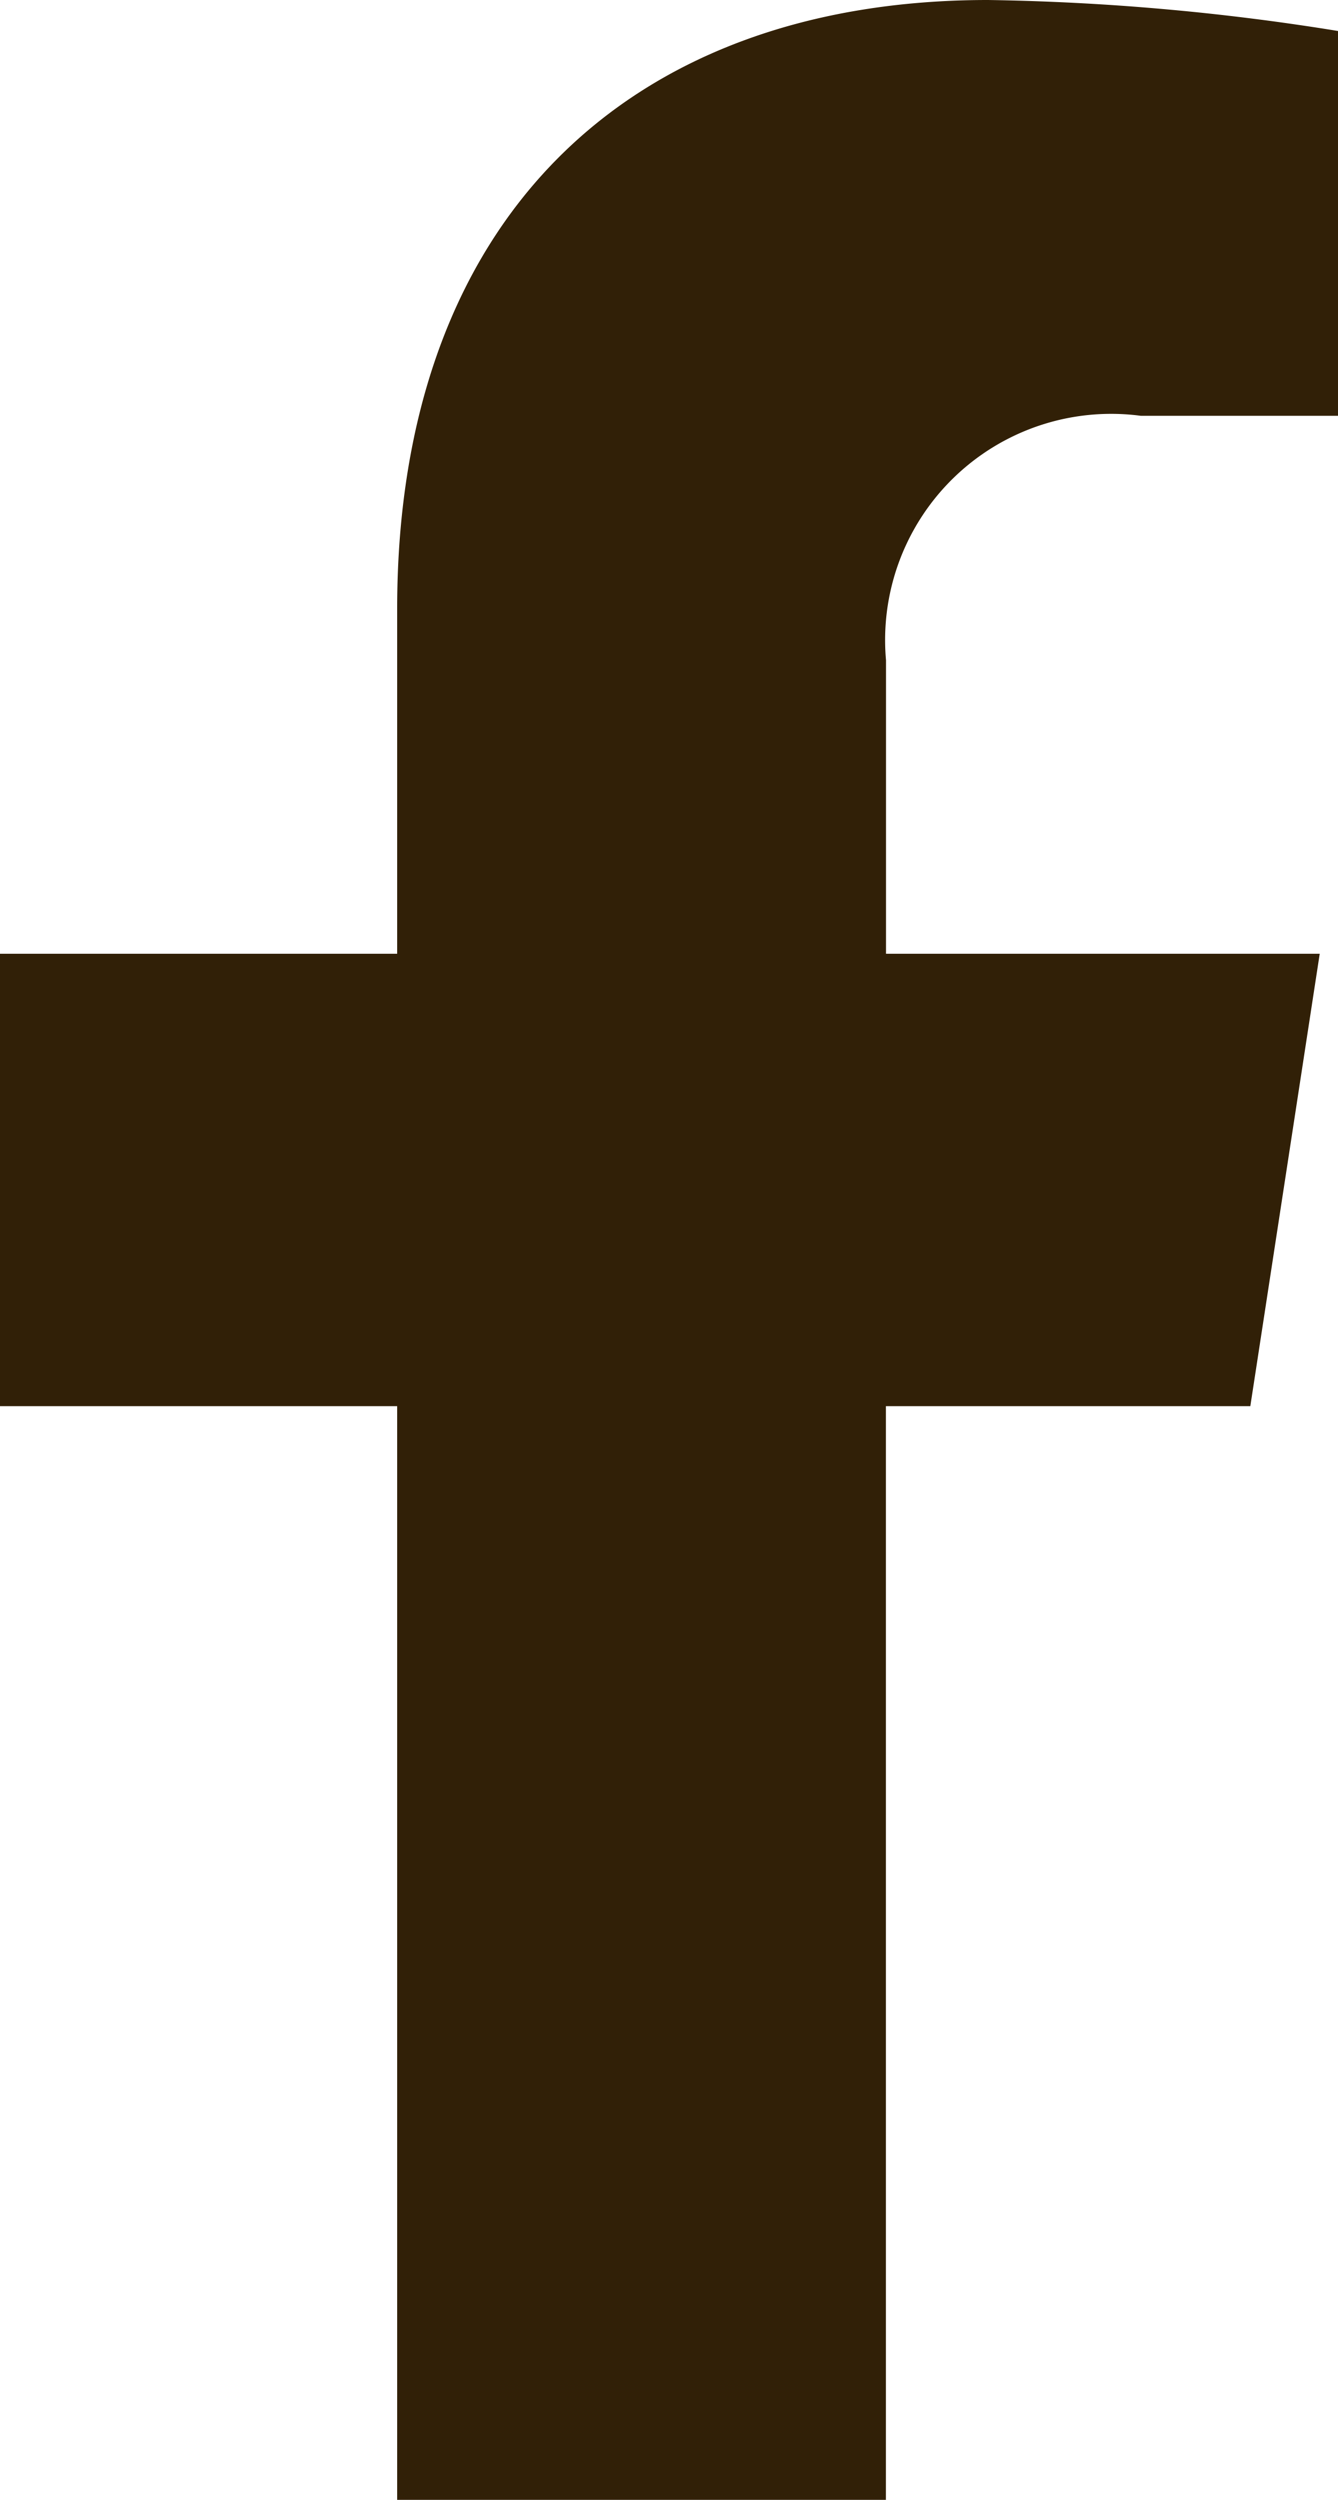 <svg xmlns="http://www.w3.org/2000/svg" width="12.957" height="24.192" viewBox="0 0 12.957 24.192">
  <path id="Icon_awesome-facebook-f" data-name="Icon awesome-facebook-f" d="M13.717,13.608l.672-4.378h-4.2V6.389a2.189,2.189,0,0,1,2.468-2.365h1.91V.3a23.29,23.29,0,0,0-3.39-.3C7.716,0,5.455,2.1,5.455,5.893V9.23H1.609v4.378H5.455V24.192h4.733V13.608Z" transform="translate(-1.609)" fill="#312007"/>
</svg>

